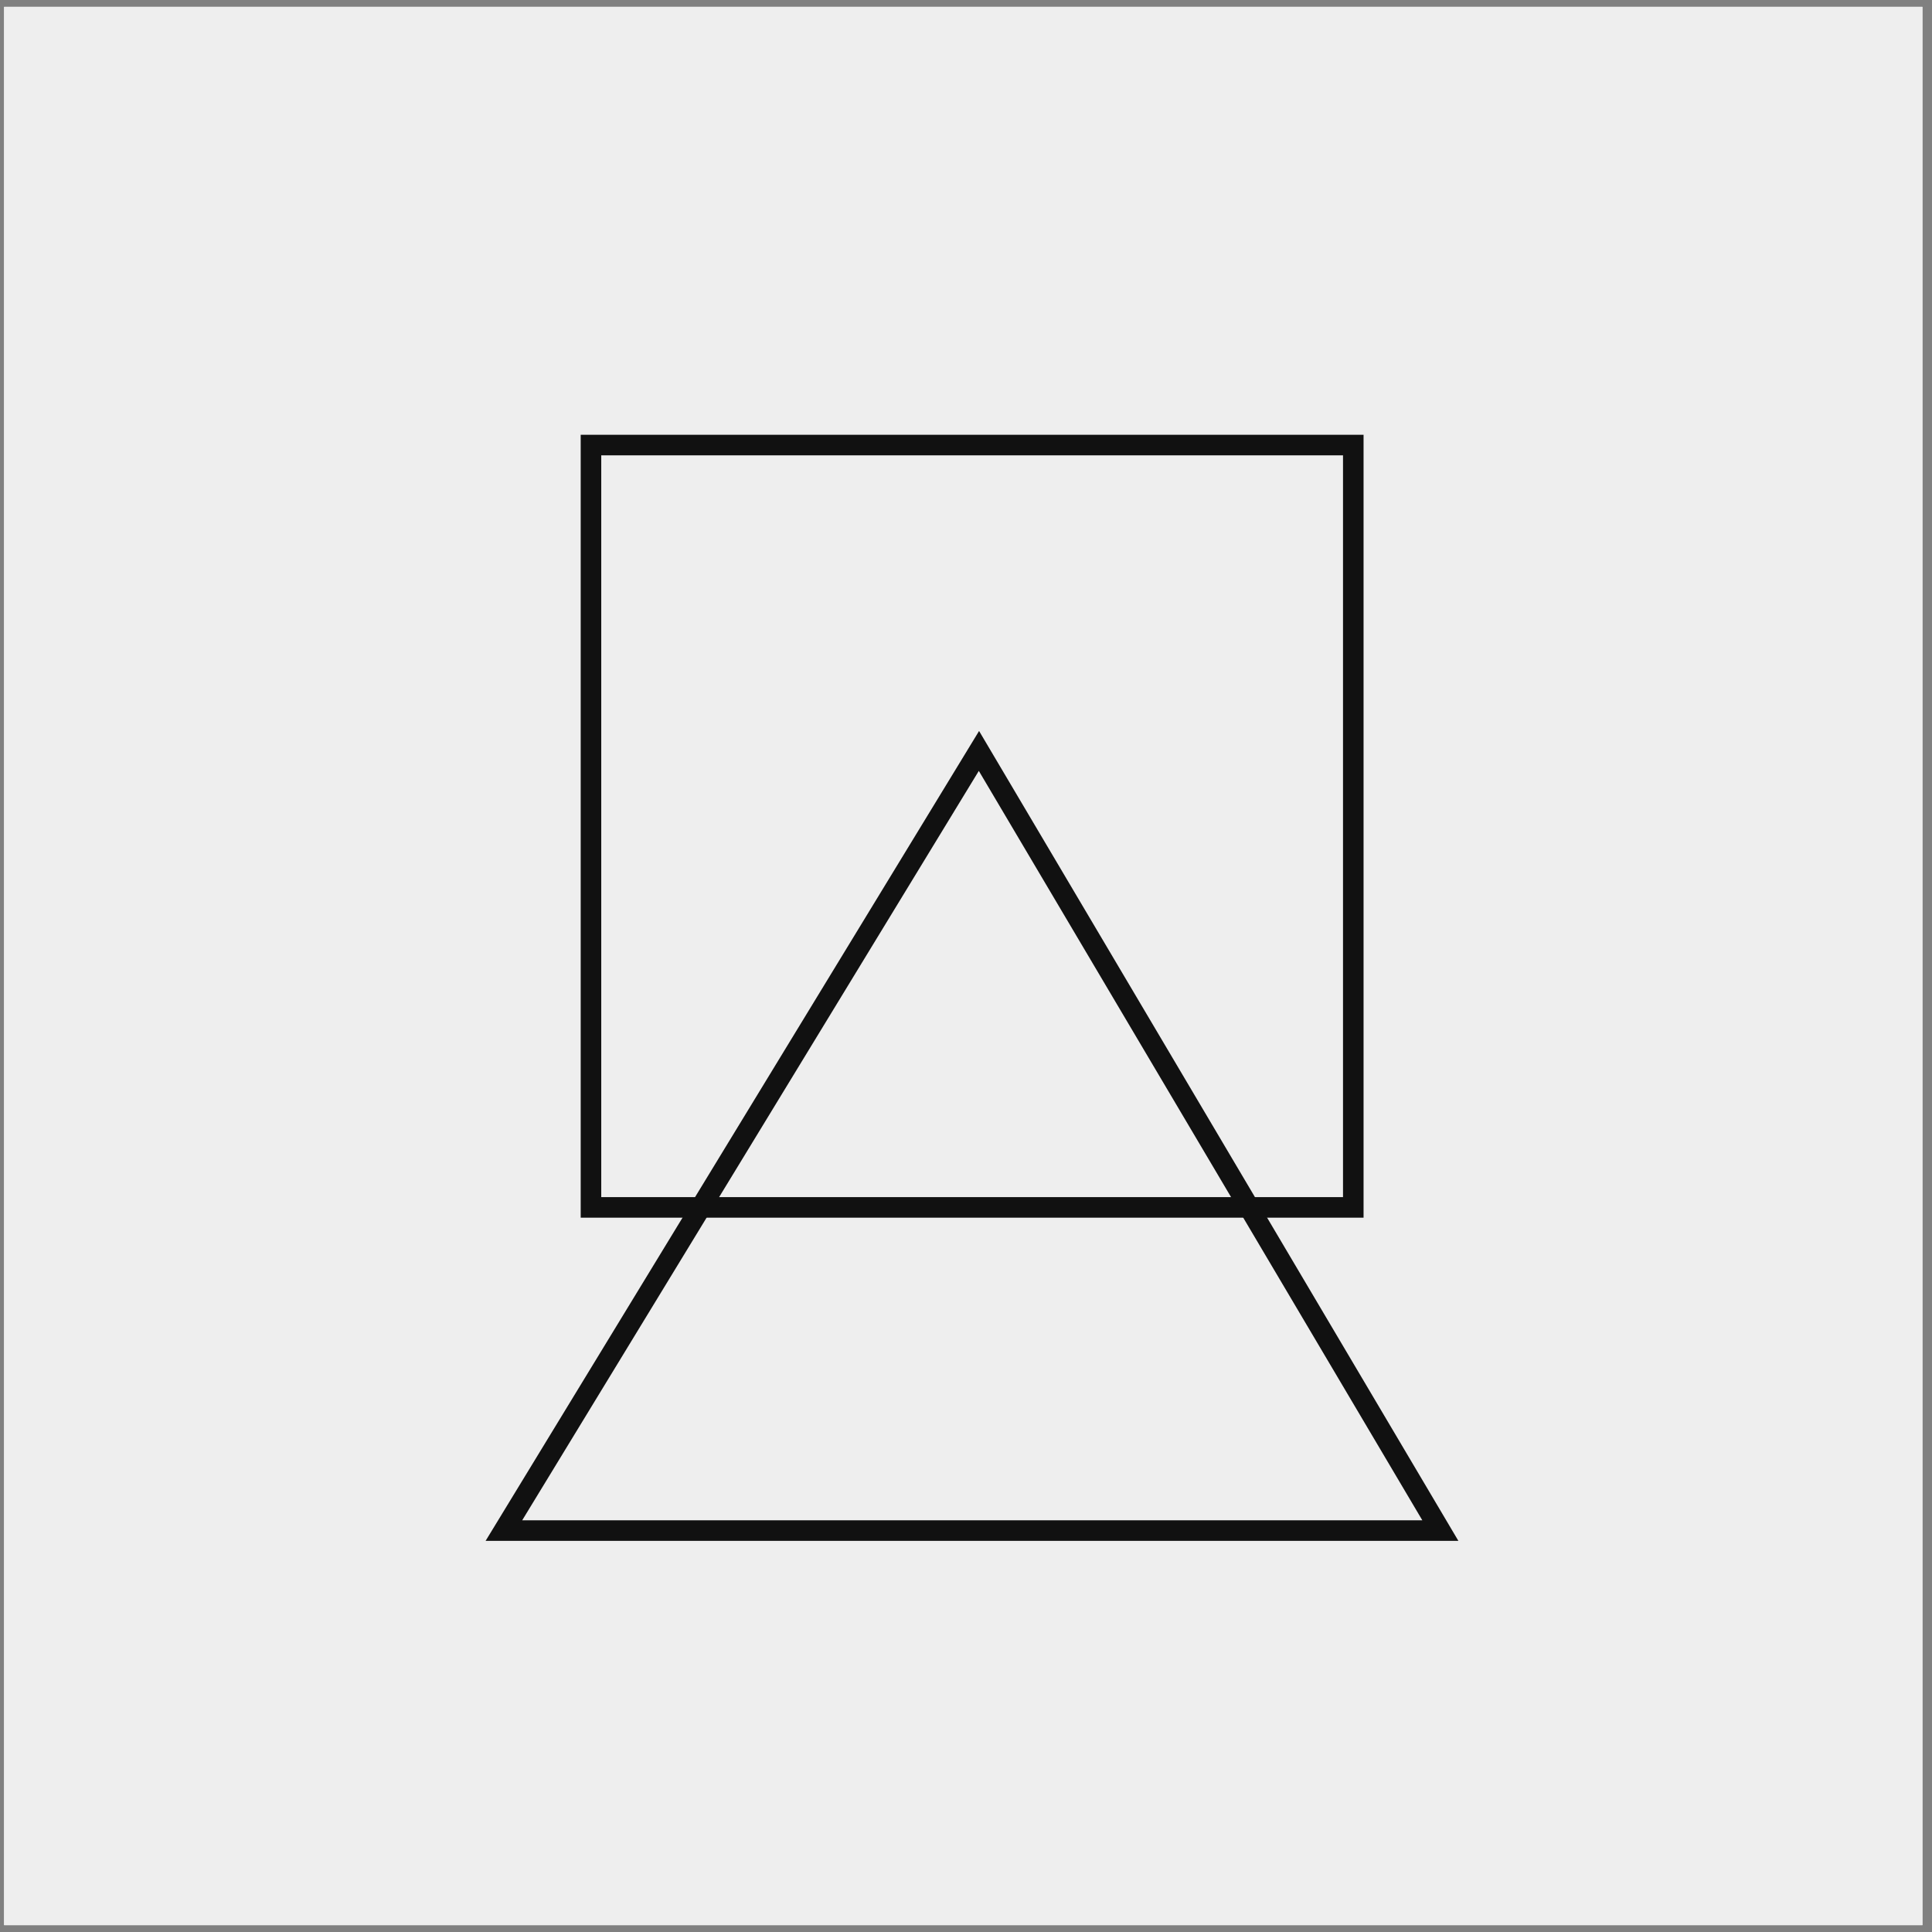 <svg width="141" height="141" viewBox="0 0 141 141" fill="none" xmlns="http://www.w3.org/2000/svg">
<rect x="0" y="0" width="141" height="141" fill="#808080" stroke="none"/>
<g clip-path="url(#clip0)">
<rect width="140" height="140" transform="translate(0.3 0.5)" fill="white"/>
<rect x="0.3" y="0.5" width="141.551" height="141.551" fill="#EEEEEE"/>
<rect x="98.765" y="88.116" width="55.635" height="55.635" transform="rotate(-180 98.765 88.116)" stroke="#111111" stroke-width="1.5"/>
<path d="M105.119 111.704L71.445 54.804L36.775 111.704L105.119 111.704Z" stroke="#111111" stroke-width="1.5"/>
</g>
<defs>
<clipPath id="clip0">
<rect width="140" height="140" fill="white" transform="translate(0.3 0.5)"/>
</clipPath>
</defs>
</svg>
